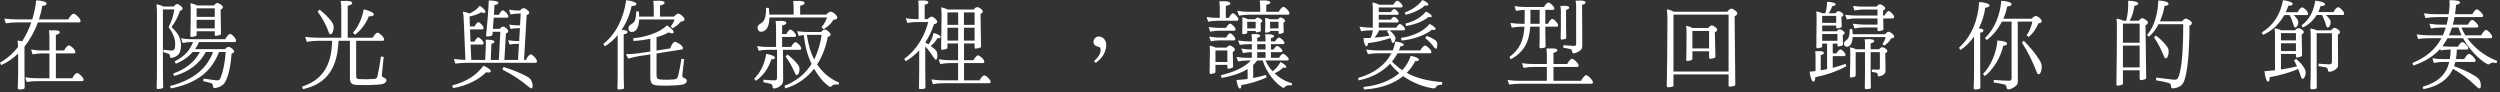<svg xmlns="http://www.w3.org/2000/svg" width="625" height="23" viewBox="0 0 625 23" fill="none"><rect x="0" y="0" width="625" height="23" fill="#333333" stroke="none"/><path d="M1.04308e-06 15.672C1.752 14.688 3.264 13.344 4.512 11.76C4.488 11.232 4.464 10.728 4.392 10.152C4.776 10.176 5.184 10.224 5.544 10.32C6.48 8.856 7.248 7.248 7.824 5.592H4.464C3.36 5.592 2.544 5.664 1.44 5.832L1.08 4.656C2.424 4.8 3.24 4.848 4.296 4.848H8.064C8.544 3.288 8.88 1.68 9.048 0.096C10.464 0.096 11.688 0.48 11.664 0.936C11.616 1.32 11.04 1.464 10.584 1.464C10.392 2.592 10.104 3.72 9.744 4.848H17.064C17.304 4.32 17.976 3.432 18.432 3.432C18.912 3.432 20.136 4.68 20.136 5.208C20.136 5.52 20.064 5.592 19.752 5.592H9.48C8.688 7.752 7.56 9.84 6.12 11.64V17.76C6.144 19.056 6.144 20.472 6.168 21.768C6.168 22.272 6 22.272 4.944 22.368C4.584 22.392 4.44 22.272 4.44 21.912C4.488 20.664 4.536 19.248 4.536 18V13.392C3.288 14.592 1.872 15.576 0.288 16.272L1.04308e-06 15.672ZM6.312 19.32C7.704 19.536 8.424 19.56 9.216 19.56H12.36V13.344H10.728C9.84 13.344 9.168 13.416 8.136 13.584L7.776 12.384C8.88 12.576 9.624 12.624 10.56 12.624H12.36V9.528C12.36 8.88 12.336 8.256 12.24 7.584C12.6 7.608 12.816 7.608 13.176 7.584C14.232 7.488 14.952 7.728 14.952 8.064C14.952 8.4 14.4 8.664 13.968 8.712V12.624H16.032C16.248 12.144 16.8 11.352 17.232 11.352C17.664 11.352 18.84 12.408 18.84 12.96C18.84 13.224 18.768 13.344 18.456 13.344H13.968V19.56H18.072C18.288 19.056 18.864 18.264 19.32 18.264C19.752 18.264 20.904 19.44 20.904 19.896C20.904 20.184 20.832 20.28 20.52 20.28H9.384C8.52 20.28 7.68 20.328 6.696 20.496L6.312 19.32ZM39.6 22.248C39.264 22.296 39.168 22.2 39.168 21.864C39.216 20.376 39.24 18.696 39.24 17.112V3.408C39.24 2.496 39.216 1.872 39.12 1.056C39.768 1.176 40.368 1.368 40.824 1.632H43.416C43.656 1.344 43.968 1.008 44.304 1.008C44.664 1.008 45.648 1.752 45.648 2.112C45.648 2.448 45.312 2.616 44.976 2.712C44.544 4.224 43.656 5.712 42.864 6.768C44.4 8.112 45.168 9.504 45.24 11.016C45.288 12.072 45.12 12.936 44.712 13.488C44.304 13.992 43.68 14.352 43.008 14.448C42.624 14.52 42.48 14.4 42.48 14.016C42.456 13.656 42.36 13.512 42.072 13.416C41.64 13.272 41.232 13.128 40.824 13.032L40.896 12.432C41.52 12.504 42.144 12.6 42.768 12.624C43.56 12.696 43.8 12.312 43.8 10.992C43.8 9.72 43.296 8.352 42.144 6.768C42.864 5.472 43.392 3.792 43.584 2.352H40.728V16.944C40.728 18.432 40.752 20.256 40.8 21.696C40.8 22.08 40.728 22.128 39.6 22.248ZM42.504 21.504C48.84 19.896 51.936 16.632 53.256 13.008H51.456C49.848 15.96 47.208 17.976 43.512 19.008L43.296 18.384C46.584 17.232 48.72 15.384 49.968 13.008H48.168C47.136 14.208 45.744 15.216 43.944 15.936L43.68 15.336C46.44 13.968 47.592 12.24 48.264 10.512H47.952C47.208 10.512 46.56 10.56 45.648 10.752L45.264 9.576C46.272 9.744 46.92 9.792 47.592 9.792H56.304C56.568 9.264 57.168 8.472 57.528 8.472C57.936 8.472 59.016 9.552 59.016 10.128C59.016 10.392 58.92 10.512 58.632 10.512H49.776C49.488 11.136 49.152 11.736 48.744 12.288H56.256C56.496 12 56.856 11.712 57.168 11.712C57.528 11.712 58.536 12.408 58.536 12.792C58.536 13.104 58.248 13.296 57.888 13.416C57.744 15.816 57.336 18.144 56.64 19.776C56.232 20.736 55.896 21.12 55.416 21.408C54.936 21.72 54.408 21.936 53.808 22.008C53.424 22.056 53.256 21.936 53.232 21.528C53.208 21.096 53.136 20.928 52.752 20.784C52.104 20.568 51.48 20.424 50.808 20.28L50.904 19.632C51.936 19.8 52.92 19.944 53.952 20.064C54.648 20.16 54.888 20.04 55.104 19.536C55.848 17.688 56.256 15.456 56.424 13.008H54.744C53.208 17.064 50.112 20.664 42.72 22.104L42.504 21.504ZM47.592 8.856C47.664 6.72 47.688 4.464 47.688 2.64C47.688 1.92 47.664 1.44 47.592 0.816C48.216 0.912 48.888 1.128 49.296 1.368H53.472C53.712 1.08 54.024 0.744 54.312 0.744C54.672 0.744 55.728 1.392 55.728 1.752C55.728 2.088 55.464 2.256 55.152 2.424L55.248 8.376C55.248 8.736 55.128 8.76 54.096 8.952C53.784 9.024 53.688 8.928 53.688 8.592V7.824H49.152V8.64C49.152 8.976 49.08 9.048 48 9.216C47.688 9.288 47.568 9.192 47.592 8.856ZM49.152 7.104H53.688V4.944H49.152V7.104ZM49.152 4.224H53.688V2.088H49.152V4.224ZM75.528 21.648C81.528 19.704 82.896 15.144 83.04 10.2H79.536C78.504 10.2 77.904 10.272 76.704 10.464L76.296 9.216C77.712 9.384 78.384 9.432 79.368 9.432H85.32V2.232C85.32 1.488 85.296 0.888 85.176 0.24C85.536 0.264 85.776 0.264 86.088 0.24C87.12 0.12 88.056 0.36 88.056 0.72C88.056 1.152 87.432 1.368 86.928 1.416V9.432H93.168C93.432 8.952 93.984 8.16 94.392 8.16C94.824 8.16 96.024 9.264 96.024 9.816C96.024 10.104 95.928 10.2 95.64 10.2H89.04V18.84C89.04 19.536 89.16 19.728 89.832 19.776C91.176 19.848 92.352 19.824 93.528 19.728C94.08 19.68 94.248 19.56 94.392 18.912C94.704 17.592 94.992 15.888 95.232 14.136L95.928 14.208C95.712 16.104 95.568 17.472 95.472 18.6C95.424 19.152 95.544 19.224 96.024 19.416C96.432 19.608 96.6 19.776 96.6 20.088C96.6 20.856 95.544 21.096 94.416 21.168C92.496 21.288 91.224 21.312 89.304 21.24C87.888 21.192 87.48 20.808 87.48 19.392V10.2H84.624C84.408 16.368 82.2 20.88 75.744 22.296L75.528 21.648ZM79.416 2.904L79.896 2.4C80.88 3.192 81.96 4.176 82.68 5.112C83.232 5.832 83.448 6.288 83.424 6.912C83.376 7.584 83.136 8.4 82.776 8.544C82.464 8.64 82.32 8.472 82.176 8.04C81.528 6.216 80.592 4.536 79.416 2.904ZM88.248 8.184C89.688 6.528 90.528 4.488 90.936 2.328C92.472 2.688 93.528 3.216 93.456 3.624C93.384 4.032 92.76 4.104 92.232 4.056C91.728 5.328 90.552 7.368 88.752 8.688L88.248 8.184ZM113.472 14.736C114.72 14.88 115.44 14.952 116.352 14.976C116.16 10.728 116.016 6.864 115.92 4.752C115.896 4.104 115.848 3.6 115.728 2.904C116.304 3 116.88 3.144 117.336 3.384C118.248 2.976 119.256 2.328 119.952 1.44C120.84 1.992 121.536 2.808 121.32 3.096C121.152 3.336 120.72 3.264 120.336 3.048C119.64 3.528 118.368 3.936 117.384 4.128C117.408 4.872 117.456 5.712 117.48 6.624H118.632C118.824 6.216 119.28 5.544 119.592 5.544C119.904 5.544 120.888 6.456 120.888 6.96C120.888 7.248 120.816 7.344 120.504 7.344H117.504C117.552 8.304 117.576 9.336 117.624 10.416H118.608C118.776 10.032 119.256 9.336 119.568 9.336C119.88 9.336 120.888 10.248 120.888 10.752C120.888 11.064 120.816 11.136 120.504 11.136H117.648C117.696 12.384 117.768 13.68 117.816 14.976H121.296C121.416 12.96 121.488 11.256 121.44 9.912C122.664 9.888 123.6 10.08 123.6 10.416C123.6 10.776 123.144 10.896 122.856 10.944C122.808 12.072 122.736 13.296 122.688 14.976H124.704C124.824 12.528 124.944 10.128 125.088 7.944H123.168C123.144 8.16 123.144 8.4 123.12 8.616C123.096 8.904 122.928 9.024 121.92 9.12C121.584 9.144 121.512 9.072 121.536 8.736C121.824 5.928 122.136 2.376 122.184 0.12C123.408 0.12 124.608 0.288 124.608 0.672C124.608 1.056 124.104 1.2 123.624 1.248C123.6 1.992 123.552 2.808 123.48 3.696H124.752C124.896 3.264 125.4 2.592 125.736 2.592C126.096 2.592 127.104 3.624 127.104 4.032C127.104 4.32 127.008 4.416 126.72 4.416H123.432L123.216 7.224H124.92C125.136 6.936 125.448 6.648 125.784 6.648C126.192 6.648 127.056 7.344 127.056 7.752C127.056 8.112 126.744 8.304 126.48 8.376C126.36 10.44 126.24 12.672 126.096 14.976H129.504C129.576 13.704 129.672 12.336 129.744 10.968H129.168C128.592 10.968 128.136 11.016 127.416 11.16L127.032 10.056C127.92 10.2 128.496 10.248 129.12 10.248H129.792C129.864 9.144 129.912 8.064 129.984 7.056H129.264C128.76 7.056 128.328 7.104 127.656 7.248L127.272 6.144C128.136 6.288 128.64 6.336 129.24 6.336H130.008C130.08 5.208 130.128 4.176 130.176 3.36C129.24 3.384 128.52 3.456 127.632 3.6L127.248 2.424C128.376 2.592 129.192 2.64 130.008 2.64C130.224 2.352 130.608 2.04 130.944 2.04C131.304 2.04 132.312 2.736 132.312 3.144C132.312 3.504 131.976 3.696 131.664 3.768L131.016 14.976H131.496C131.664 14.52 132.24 13.584 132.696 13.584C133.128 13.584 134.256 14.784 134.232 15.312C134.232 15.624 134.16 15.696 133.848 15.696H116.832C115.68 15.696 114.888 15.768 113.832 15.912L113.472 14.736ZM113.064 21.36C116.424 20.496 119.064 18.888 120.864 16.416C121.824 16.824 122.88 17.52 122.688 17.88C122.52 18.216 121.992 18.168 121.536 18.048C119.952 19.752 116.784 21.456 113.256 22.032L113.064 21.36ZM125.616 17.4L125.856 16.728C127.752 17.304 130.032 18.192 131.568 19.032C132.48 19.536 132.672 19.776 132.936 20.376C133.224 21 133.224 21.96 132.96 22.056C132.744 22.152 132.552 22.008 132.192 21.72C130.224 20.064 128.328 18.768 125.616 17.4ZM164.736 21.384C162.936 21.312 162.576 20.88 162.576 19.176V13.608C161.4 13.776 160.392 13.944 159.672 14.04C158.808 14.184 157.968 14.4 157.08 14.664L156.456 13.536C157.68 13.512 158.448 13.488 159.288 13.368C160.032 13.248 161.256 13.08 162.576 12.888V9.696C161.16 9.984 159.672 10.176 158.376 10.248L158.28 9.576C161.28 9.264 164.88 8.232 166.728 6.336C167.904 7.056 168.6 7.872 168.384 8.184C168.192 8.472 167.592 8.304 167.136 8.088C166.392 8.568 165.336 8.976 164.136 9.312V12.648C165.48 12.432 166.776 12.24 167.568 12.096C167.712 11.544 168.216 10.536 168.672 10.464C169.128 10.392 170.664 11.376 170.712 11.88C170.76 12.216 170.664 12.336 170.376 12.384C168.336 12.72 166.104 13.08 164.136 13.368V18.72C164.136 19.656 164.376 19.824 165.288 19.896C166.272 19.968 167.376 19.944 168.336 19.872C169.128 19.824 169.368 19.608 169.536 18.912C169.872 17.544 170.184 16.008 170.352 14.712L171.024 14.76C170.88 16.272 170.688 17.616 170.592 18.6C170.52 19.2 170.64 19.392 171.048 19.488C171.432 19.632 171.696 19.872 171.696 20.208C171.696 20.904 170.832 21.24 169.248 21.312C167.52 21.432 166.2 21.456 164.736 21.384ZM150.84 10.992C154.008 8.4 155.832 4.8 156.552 0.048C158.04 0.192 159.192 0.624 159.12 1.056C159.048 1.392 158.424 1.512 157.896 1.488C157.512 3.504 156.648 5.616 155.4 7.464C156.288 7.488 156.888 7.704 156.888 7.992C156.888 8.328 156.48 8.496 155.928 8.568V18.072C155.928 19.392 155.952 20.448 156 21.864C156 22.248 155.928 22.272 154.8 22.368C154.44 22.416 154.344 22.296 154.368 21.96C154.416 20.448 154.416 19.488 154.416 18.24V8.784C153.48 9.912 152.4 10.872 151.2 11.568L150.84 10.992ZM157.104 7.104C157.104 6.6 157.368 6.288 157.8 6.072C158.304 5.784 158.688 5.376 158.808 4.896C158.952 4.392 159.048 3.672 159.048 2.856H159.72C159.744 3.12 159.792 3.648 159.792 4.152H163.44V2.064C163.44 1.512 163.392 0.864 163.32 0.192C163.656 0.216 163.896 0.216 164.304 0.192C165.216 0.12 166.152 0.288 166.152 0.672C166.152 1.056 165.528 1.296 165 1.368V4.152H168.504C168.768 3.816 169.224 3.408 169.632 3.408C170.04 3.408 171.12 4.32 171.12 4.824C171.12 5.232 170.664 5.376 170.208 5.4C169.704 6.048 168.936 6.672 168.096 7.08L167.688 6.6C168.096 6.12 168.408 5.544 168.624 4.872H159.792V4.92C159.696 6.84 159.048 7.992 157.968 7.992C157.368 7.992 157.104 7.608 157.104 7.104ZM196.104 21.456C199.224 20.256 201.408 18.336 202.896 15.984C201.912 13.968 201.24 11.52 200.952 8.76C200.568 8.784 200.184 8.856 199.68 8.976L199.296 7.8C200.4 7.944 201.072 7.992 201.864 7.992H205.272C205.56 7.656 205.92 7.368 206.256 7.368C206.64 7.392 207.648 8.208 207.648 8.592C207.648 9 207.312 9.144 206.952 9.192C206.496 11.592 205.656 13.992 204.288 16.104C205.512 17.928 207.216 19.584 209.784 20.664L209.616 21.168C208.656 21.048 208.296 21.144 207.984 21.456C207.648 21.792 207.504 21.768 207.144 21.504C205.776 20.52 204.576 19.032 203.52 17.184C201.816 19.392 199.464 21.168 196.344 22.104L196.104 21.456ZM188.544 19.68C189.96 18.288 191.136 16.224 191.544 13.464C192.984 13.728 193.776 14.064 193.728 14.448C193.704 14.784 193.248 14.856 192.816 14.832C192.264 16.776 190.896 18.888 188.976 20.208L188.544 19.68ZM189.288 11.52C190.416 11.712 191.064 11.736 191.808 11.736H194.016V7.08C194.016 6.384 193.992 5.856 193.896 5.232C194.184 5.256 194.448 5.256 194.784 5.232C195.72 5.136 196.584 5.352 196.584 5.712C196.584 6.096 196.008 6.312 195.528 6.36V8.52H196.584C196.776 8.112 197.256 7.392 197.592 7.392C197.928 7.392 199.008 8.328 199.008 8.856C199.008 9.144 198.912 9.24 198.624 9.24H195.528V11.736H197.784C198.024 11.232 198.504 10.536 198.888 10.536C199.248 10.536 200.304 11.52 200.304 12.072C200.304 12.36 200.208 12.456 199.92 12.456H195.744L195.792 20.016C195.768 20.712 195.624 21.024 195.192 21.384C194.736 21.768 194.208 22.056 193.68 22.104C193.296 22.152 193.176 22.08 193.152 21.696C193.104 21.24 193.008 21.072 192.624 20.952C192.096 20.808 191.472 20.688 190.848 20.568L190.872 19.92C191.88 20.016 192.576 20.064 193.44 20.088C194.088 20.112 194.256 19.944 194.256 19.368V12.456H192C191.208 12.456 190.536 12.504 189.672 12.696L189.288 11.52ZM189.408 7.08C189.336 6.528 189.6 6.24 190.08 5.928C190.8 5.52 191.112 5.064 191.328 4.2C191.472 3.528 191.544 2.88 191.52 1.968H192.216C192.264 2.52 192.312 3.072 192.336 3.648H198.408V2.088C198.408 1.368 198.384 0.816 198.288 0.24C198.648 0.264 198.864 0.264 199.248 0.24C200.136 0.144 201.144 0.336 201.144 0.72C201.144 1.128 200.592 1.368 200.04 1.416V3.648H206.592C206.856 3.312 207.312 2.88 207.768 2.928C208.224 2.952 209.376 3.888 209.328 4.392C209.28 4.824 208.824 4.944 208.392 4.92C207.696 6.024 206.904 6.72 205.848 7.32L205.392 6.792C206.016 6.072 206.472 5.208 206.76 4.368H192.36C192.336 4.632 192.336 4.872 192.312 5.136C192.192 6.624 191.592 7.752 190.488 7.92C189.864 8.016 189.456 7.656 189.408 7.08ZM196.392 14.112L196.872 13.632C198 14.496 198.888 15.384 199.44 16.104C199.752 16.488 199.92 16.896 199.872 17.424C199.848 17.976 199.656 18.552 199.368 18.72C199.104 18.864 198.984 18.744 198.792 18.384C198.168 16.92 197.448 15.6 196.392 14.112ZM201.72 8.712C202.056 10.992 202.584 13.032 203.544 14.856C204.504 12.984 205.08 10.896 205.416 8.712H202.056H201.72ZM244.056 12.144C243.72 12.192 243.624 12.096 243.648 11.76V10.872H241.008V15.048H243.36C243.6 14.592 244.104 13.848 244.512 13.848C244.92 13.848 246.048 14.832 246.072 15.384C246.096 15.648 246 15.768 245.712 15.768H241.008V20.088H244.872C245.088 19.656 245.688 18.84 246.072 18.84C246.48 18.84 247.656 19.896 247.656 20.424C247.656 20.712 247.56 20.808 247.272 20.808H235.872C235.032 20.808 234.36 20.856 233.232 21.024L232.848 19.848C234.192 20.016 234.816 20.088 235.656 20.088H239.52V15.768H237.648C236.856 15.768 236.112 15.84 235.056 16.008L234.672 14.832C235.896 14.976 236.592 15.048 237.36 15.048H239.52V10.872H236.856V11.88C236.856 12.168 236.808 12.216 235.776 12.432C235.416 12.528 235.272 12.432 235.272 12.072C235.32 9.384 235.392 6.528 235.392 3.744C235.392 3.096 235.368 2.52 235.272 1.848C235.848 1.92 236.448 2.112 236.88 2.376H243.432C243.648 2.088 243.96 1.776 244.344 1.776C244.752 1.776 245.688 2.448 245.688 2.808C245.688 3.168 245.448 3.336 245.136 3.48L245.256 11.544C245.256 11.88 245.184 11.928 244.056 12.144ZM226.056 14.712C229.44 12.264 231.24 8.688 232.056 5.52H229.128C228.432 5.52 227.832 5.544 226.824 5.736L226.44 4.56C227.64 4.728 228.192 4.776 228.912 4.776H229.656V2.112C229.656 1.344 229.656 0.744 229.56 0.12C229.8 0.168 229.992 0.168 230.28 0.12C231.456 0.024 232.08 0.288 232.08 0.6C232.08 0.936 231.552 1.128 231.168 1.176V4.776H231.936C232.152 4.488 232.584 4.152 232.944 4.152C233.328 4.176 234.336 5.016 234.312 5.448C234.288 5.832 233.832 6 233.496 6.048C233.04 7.488 232.344 9.096 231.312 10.632L232.128 11.088C232.728 10.368 233.136 9.432 233.376 8.232C234.456 8.472 235.224 8.952 235.152 9.288C235.08 9.6 234.648 9.6 234.336 9.552C234.048 10.176 233.448 10.896 232.68 11.472C233.136 11.808 233.544 12.144 233.88 12.48C234.264 12.84 234.336 13.392 234.336 13.872C234.36 14.52 234.264 14.832 234 14.904C233.832 14.928 233.688 14.784 233.544 14.544C232.872 13.536 232.2 12.576 231.312 11.592V17.352C231.312 18.576 231.336 20.496 231.36 21.816C231.36 22.176 231.216 22.2 230.16 22.272C229.848 22.296 229.728 22.248 229.752 21.888C229.776 20.472 229.8 18.648 229.8 17.376V12.576C228.864 13.608 227.736 14.544 226.44 15.312L226.056 14.712ZM236.856 10.152H239.544V6.936H236.856V10.152ZM236.856 6.216H239.544V3.096H236.856V6.216ZM240.984 10.152H243.648V6.936H240.984V10.152ZM240.984 6.216H243.648V3.096H240.984V6.216ZM273.504 15.264C274.896 14.088 275.136 13.152 275.16 12.576C275.184 12.096 275.016 11.736 274.584 11.664C273.72 11.544 273.288 10.992 273.384 10.296C273.456 9.6 274.08 9.144 274.656 9.12C275.232 9.096 275.808 9.384 276.216 9.984C276.576 10.536 276.648 11.304 276.48 12.096C276.264 13.08 275.688 14.472 273.936 15.72L273.504 15.264ZM320.64 21.888C318.912 20.832 316.656 18.312 315.672 15.12H314.304C314.016 15.528 313.656 15.888 313.296 16.224V19.512C314.448 19.296 315.552 19.032 316.464 18.72L316.68 19.32C314.712 20.304 311.952 21.048 310.344 21.264C310.32 21.816 310.224 22.152 309.96 22.152C309.696 22.128 309.288 21.408 309.12 19.992C310.008 19.968 310.968 19.872 311.904 19.752V17.256C309.96 18.456 307.584 19.104 305.424 19.488L305.208 18.792C307.992 18.192 311.328 16.824 312.672 15.12H311.952C311.136 15.12 310.44 15.216 309.504 15.36L309.12 14.232C310.272 14.4 310.872 14.448 311.688 14.448H312.96V13.032C312.264 13.032 311.52 13.104 310.752 13.272L310.344 12.144C311.4 12.312 312.024 12.36 312.792 12.36H312.96V11.04H312.312C311.592 11.04 310.896 11.064 309.96 11.232L309.528 10.128C310.656 10.272 311.376 10.344 312.048 10.344H312.96V10.176C312.96 9.576 312.96 9.096 312.864 8.544C313.152 8.568 313.32 8.544 313.584 8.52C314.304 8.448 315.072 8.616 315.072 8.928C315.072 9.24 314.568 9.384 314.304 9.456V10.344H316.392C316.392 9.744 316.368 9.192 316.296 8.568C316.584 8.592 316.728 8.592 316.992 8.568C317.64 8.544 318.504 8.688 318.504 9C318.504 9.36 318.096 9.456 317.736 9.504V10.344H318.768C318.96 9.984 319.464 9.384 319.752 9.384C320.088 9.384 321.096 10.248 321.096 10.656C321.096 10.92 320.976 11.04 320.712 11.04H317.736V12.36H318.408C318.6 12 319.032 11.472 319.296 11.472C319.584 11.472 320.592 12.288 320.592 12.672C320.592 12.96 320.496 13.032 320.232 13.032H317.736V14.448H319.752C319.944 14.04 320.496 13.44 320.784 13.44C321.096 13.44 322.176 14.352 322.176 14.76C322.176 15.024 322.08 15.12 321.792 15.12H316.368C316.776 16.032 317.376 16.968 318.144 17.808C318.912 17.256 319.656 16.464 320.112 15.504C321.024 15.96 321.696 16.512 321.552 16.8C321.408 17.064 321.024 16.968 320.76 16.872C320.352 17.376 319.512 17.952 318.648 18.336C319.776 19.416 321.216 20.328 323.04 20.832L322.92 21.36C321.96 21.216 321.528 21.384 321.264 21.696C321.024 21.984 320.904 22.032 320.64 21.888ZM301.656 4.248C302.784 4.416 303.408 4.464 304.272 4.464H304.944V2.328C304.944 1.608 304.92 0.984 304.848 0.312C305.184 0.336 305.448 0.336 305.76 0.312C306.744 0.24 307.584 0.48 307.584 0.84C307.584 1.224 307.008 1.392 306.456 1.464V4.464H307.224C307.392 4.056 307.896 3.312 308.256 3.312C308.616 3.312 309.6 4.344 309.6 4.8C309.6 5.112 309.456 5.184 309.192 5.184H304.416C303.624 5.184 302.928 5.256 302.04 5.424L301.656 4.248ZM302.16 6.744C303.24 6.888 303.864 6.96 304.344 6.96H306.504C306.72 6.552 307.224 5.904 307.536 5.904C307.872 5.904 308.88 6.84 308.88 7.296C308.88 7.608 308.784 7.68 308.496 7.68H304.488C303.888 7.68 303.36 7.752 302.544 7.92L302.16 6.744ZM302.304 9.144C303.36 9.312 304.008 9.384 304.512 9.384H306.528C306.72 8.952 307.224 8.328 307.536 8.328C307.896 8.328 308.808 9.24 308.808 9.72C308.808 10.008 308.736 10.104 308.424 10.104H304.656C304.056 10.104 303.456 10.176 302.688 10.32L302.304 9.144ZM302.4 18.144C302.424 16.176 302.472 14.352 302.472 13.2C302.472 12.528 302.472 12.048 302.424 11.424C302.928 11.496 303.456 11.664 303.936 11.904H306.624C306.84 11.64 307.152 11.376 307.488 11.376C307.872 11.376 308.712 12.024 308.712 12.36C308.712 12.72 308.472 12.864 308.184 12.984L308.28 16.536C308.304 16.896 308.208 16.968 307.248 17.184C306.936 17.232 306.84 17.136 306.84 16.824V16.224H303.864V17.904C303.864 18.264 303.768 18.288 302.808 18.48C302.496 18.528 302.4 18.432 302.4 18.144ZM303.864 15.504H306.84V12.624H303.864V15.504ZM309.288 2.688C310.632 2.904 311.304 2.952 312.168 2.952H315.048V1.992C315.048 1.224 315.024 0.72 314.928 0.12C315.288 0.144 315.576 0.144 315.888 0.12C316.776 0.048 317.592 0.312 317.592 0.6C317.592 0.96 317.088 1.128 316.56 1.2V2.952H319.68C319.896 2.52 320.448 1.728 320.856 1.728C321.288 1.728 322.344 2.76 322.344 3.288C322.344 3.6 322.248 3.672 321.96 3.672H312.504C311.544 3.672 310.776 3.72 309.768 3.936L309.288 2.688ZM310.536 4.344C311.088 4.416 311.592 4.56 311.976 4.824H313.752C313.944 4.584 314.184 4.392 314.4 4.392C314.688 4.392 315.552 4.848 315.552 5.184C315.552 5.472 315.36 5.616 315.144 5.712L315.216 7.608C315.216 7.92 315.144 7.872 314.328 8.064C314.016 8.136 313.92 8.136 313.92 7.8V7.728H311.808V8.088C311.808 8.376 311.76 8.424 310.872 8.544C310.656 8.568 310.536 8.496 310.56 8.208C310.584 7.224 310.608 6.336 310.608 5.664C310.608 5.232 310.608 4.848 310.536 4.344ZM311.808 7.104H313.92V5.448H311.808V7.104ZM314.304 14.448H316.392V13.032H314.304V14.448ZM314.304 12.36H316.392V11.04H314.304V12.36ZM316.272 7.848C316.296 7.008 316.32 6.288 316.32 5.664C316.32 5.232 316.32 4.944 316.272 4.488C316.728 4.536 317.184 4.656 317.568 4.824H319.464C319.632 4.608 319.92 4.368 320.184 4.368C320.448 4.344 321.264 4.848 321.264 5.184C321.264 5.448 321.096 5.568 320.856 5.664L320.928 7.92C320.952 8.232 320.856 8.256 320.04 8.472C319.728 8.544 319.632 8.448 319.632 8.136V7.728H317.52V7.776C317.52 8.04 317.448 8.016 316.584 8.184C316.368 8.232 316.272 8.136 316.272 7.848ZM317.52 7.104H319.632V5.448H317.52V7.104ZM340.872 21.744C344.736 21.336 347.736 20.088 349.824 18.288C348.984 17.592 348.192 16.8 347.544 15.912C345.72 17.832 343.08 19.44 339.672 20.088L339.528 19.488C343.536 18.384 346.368 16.176 347.856 13.32H344.64C343.752 13.32 343.128 13.368 341.976 13.536L341.544 12.384C342.864 12.552 343.536 12.6 344.352 12.6H348.192C348.48 11.88 348.696 11.136 348.84 10.368C350.112 10.536 350.976 10.848 350.952 11.184C350.928 11.496 350.472 11.568 350.112 11.568C350.016 11.904 349.872 12.264 349.728 12.6H355.08C355.296 12.168 355.872 11.4 356.28 11.4C356.688 11.4 357.84 12.456 357.84 12.936C357.84 13.224 357.768 13.32 357.456 13.32H349.392C349.032 14.016 348.552 14.712 348 15.384C348.792 16.2 349.632 16.92 350.568 17.544C351.552 16.488 352.248 15.288 352.68 13.968C353.712 14.088 354.816 14.592 354.744 14.952C354.696 15.264 354.144 15.312 353.808 15.288C353.28 16.32 352.584 17.304 351.696 18.216C353.976 19.464 356.808 20.256 360.552 20.52L360.528 21.144C359.424 21.216 359.184 21.432 359.04 21.72C358.8 22.056 358.632 22.128 358.248 22.08C355.848 21.72 353.136 20.688 350.784 19.032C348.6 20.808 345.432 22.128 340.968 22.368L340.872 21.744ZM339.864 6.672C341.04 6.84 341.928 6.912 342.624 6.912H343.2V2.688C343.2 1.704 343.176 1.2 343.104 0.624C343.728 0.72 344.304 0.888 344.76 1.176H348.336C348.504 0.816 348.984 0.192 349.32 0.192C349.704 0.192 350.64 1.08 350.64 1.488C350.64 1.752 350.568 1.872 350.256 1.872H344.688V3.024H347.712C347.904 2.712 348.264 2.28 348.552 2.28C348.864 2.28 349.656 3.024 349.656 3.36C349.656 3.6 349.584 3.696 349.344 3.696H344.688V4.92H347.712C347.904 4.608 348.24 4.2 348.528 4.2C348.84 4.2 349.632 4.944 349.632 5.256C349.632 5.52 349.536 5.616 349.32 5.616H344.688V6.912H349.056C349.248 6.552 349.68 6 349.968 6C350.328 6 351.24 6.792 351.24 7.224C351.24 7.488 351.144 7.584 350.856 7.584H347.4C347.808 7.92 348.144 8.256 348.384 8.568C348.744 9.048 348.888 9.312 348.864 9.624C348.792 10.2 348.552 10.704 348.312 10.728C348.12 10.776 348.048 10.704 347.928 10.392C347.856 10.104 347.736 9.792 347.616 9.504C345.84 10.152 343.728 10.584 342 10.776C342 11.112 341.88 11.568 341.592 11.568C341.256 11.568 340.92 10.512 340.872 9.528C341.472 9.528 342.072 9.504 342.648 9.48C342.96 8.856 343.128 8.208 343.224 7.584H342.816C341.976 7.584 341.232 7.632 340.272 7.8L339.864 6.672ZM343.608 9.408C345 9.312 346.32 9.144 347.352 8.928C347.184 8.544 346.968 8.16 346.776 7.848L347.088 7.584H344.76C344.496 8.232 344.088 8.904 343.608 9.408ZM350.256 9.48C352.752 9.12 355.848 7.992 357.384 5.976C358.392 6.432 359.04 7.056 358.896 7.32C358.776 7.56 358.344 7.536 357.984 7.416C356.568 8.688 353.136 9.96 350.376 10.128L350.256 9.48ZM351.192 3.12C352.704 2.592 354.72 1.368 355.584 -1.14441e-05C356.496 0.336 357.192 0.912 357.096 1.176C357 1.44 356.568 1.44 356.232 1.368C355.44 2.184 353.256 3.336 351.384 3.696L351.192 3.12ZM351.36 5.904C353.568 5.352 355.416 4.272 356.472 2.88C357.456 3.312 358.032 3.84 357.936 4.128C357.864 4.32 357.408 4.344 357.096 4.248C356.064 5.184 354 6.096 351.504 6.504L351.36 5.904ZM356.328 9.552L356.664 8.952C357.456 9.24 358.056 9.552 358.608 9.888C359.016 10.152 359.28 10.464 359.304 10.848C359.352 11.448 359.28 12.12 359.064 12.168C358.896 12.216 358.776 12.144 358.608 11.928C357.912 10.992 357.168 10.176 356.328 9.552ZM377.376 14.232C379.944 12.312 380.88 10.152 381.12 6.672H380.616C379.704 6.672 379.008 6.744 377.952 6.912L377.592 5.736C378.768 5.88 379.536 5.952 380.4 5.952H381.144C381.168 5.544 381.168 5.112 381.168 4.68V2.472C380.472 2.496 379.848 2.568 379.008 2.712L378.624 1.536C379.824 1.68 380.544 1.752 381.384 1.752H385.992C386.184 1.344 386.736 0.624 387.12 0.624C387.504 0.624 388.584 1.656 388.584 2.064C388.584 2.352 388.488 2.472 388.2 2.472H386.328V5.952H387C387.192 5.472 387.696 4.728 388.08 4.728C388.488 4.728 389.52 5.784 389.52 6.288C389.52 6.552 389.4 6.672 389.136 6.672H386.328V8.064C386.328 9.072 386.376 10.392 386.4 11.424C386.4 11.904 386.328 11.928 385.368 12.048C384.936 12.096 384.84 11.976 384.864 11.592C384.936 10.464 384.912 9.192 384.912 8.184V6.672H382.56C382.296 10.56 380.952 13.056 377.664 14.832L377.376 14.232ZM376.896 19.992C378.12 20.16 378.984 20.208 380.064 20.208H386.712V16.728H383.52C382.464 16.728 381.864 16.8 380.88 16.968L380.496 15.792C381.576 15.936 382.344 16.008 383.328 16.008H386.712V14.04C386.712 13.344 386.712 12.768 386.616 12.12C386.952 12.144 387.216 12.144 387.528 12.12C388.416 12.048 389.328 12.168 389.328 12.528C389.328 12.888 388.848 13.128 388.368 13.176V16.008H391.8C392.016 15.552 392.616 14.688 393.024 14.688C393.456 14.688 394.656 15.864 394.656 16.344C394.656 16.632 394.584 16.728 394.272 16.728H388.368V20.208H395.256C395.472 19.752 396.144 18.792 396.528 18.792C397.008 18.792 398.232 20.04 398.232 20.544C398.232 20.856 398.16 20.928 397.848 20.928H380.208C379.104 20.928 378.384 21 377.28 21.144L376.896 19.992ZM382.608 5.952H384.912V2.472H382.608V5.208V5.952ZM390.096 1.464C390.384 1.512 390.6 1.488 390.84 1.464C391.584 1.392 392.304 1.56 392.304 1.896C392.304 2.232 391.848 2.4 391.512 2.448V6.792C391.512 7.632 391.56 8.448 391.56 9.312C391.56 9.672 391.536 9.768 390.528 9.888C390.264 9.936 390.168 9.84 390.168 9.504C390.168 8.688 390.192 7.824 390.216 6.864V2.904C390.216 2.4 390.192 1.968 390.096 1.464ZM390.816 11.928L390.864 11.304C391.752 11.376 392.688 11.448 393.384 11.472C393.936 11.496 394.032 11.376 394.032 10.872V1.776C394.032 1.2 394.008 0.744 393.912 0.144C394.248 0.192 394.488 0.168 394.752 0.144C395.664 0.048 396.408 0.288 396.408 0.576C396.408 0.96 395.928 1.128 395.52 1.2L395.568 11.472C395.568 12 395.424 12.312 395.04 12.624C394.632 12.936 394.128 13.2 393.576 13.32C393.192 13.392 393.072 13.224 393.024 12.864C392.952 12.48 392.856 12.336 392.544 12.264C392.04 12.12 391.512 12.024 390.816 11.928ZM432.6 21.648C432.264 21.696 432.144 21.624 432.144 21.264V18.6H418.368V21.264C418.368 21.648 418.272 21.696 417.168 21.816C416.856 21.84 416.688 21.792 416.688 21.408C416.76 16.728 416.856 12.768 416.856 4.752C416.856 3.96 416.808 3.144 416.712 2.328C417.384 2.448 417.936 2.64 418.44 2.928H431.832C432.072 2.592 432.48 2.16 432.864 2.16C433.272 2.16 434.328 2.928 434.328 3.288C434.328 3.72 434.016 3.912 433.656 4.032L433.824 21.072C433.824 21.48 433.728 21.48 432.6 21.648ZM418.368 17.88H432.144V3.648H418.368V17.88ZM421.536 6.456C422.16 6.576 422.712 6.744 423.12 7.008H427.032C427.296 6.696 427.632 6.36 427.968 6.36C428.376 6.36 429.288 7.032 429.312 7.392C429.312 7.752 429.024 7.92 428.712 8.064L428.856 14.088C428.856 14.472 428.736 14.496 427.704 14.688C427.392 14.736 427.272 14.664 427.272 14.304V12.816H423.096V14.616C423.096 15.024 423 15.048 421.968 15.24C421.68 15.288 421.56 15.192 421.56 14.88C421.608 13.104 421.632 10.824 421.632 8.16C421.632 7.584 421.632 7.056 421.536 6.456ZM423.096 12.096H427.272V7.728H423.096V12.096ZM469.872 19.08C469.56 19.128 469.44 19.056 469.416 18.696C469.392 18.336 469.32 18.216 469.008 18.144C468.768 18.096 468.36 18.024 467.952 17.976L467.976 17.376C468.48 17.4 468.96 17.424 469.416 17.424C469.824 17.424 469.968 17.376 469.968 16.92V13.032H467.664V18.384C467.664 19.512 467.688 20.736 467.712 21.816C467.712 22.2 467.616 22.224 466.656 22.296C466.272 22.32 466.2 22.224 466.2 21.888C466.224 20.712 466.248 19.512 466.248 18.384V13.032H463.92V18.792C463.92 19.128 463.872 19.176 462.888 19.368C462.576 19.44 462.48 19.392 462.48 19.008C462.528 17.016 462.576 15.264 462.576 13.488C462.576 12.912 462.552 12.432 462.504 11.856C463.032 11.904 463.56 12.072 464.016 12.312H466.248V11.4C466.248 10.824 466.248 10.368 466.176 9.792C466.44 9.84 466.632 9.84 466.92 9.792C467.688 9.72 468.552 9.888 468.552 10.248C468.552 10.56 468.096 10.776 467.664 10.824V12.312H469.8C469.968 12.072 470.256 11.784 470.592 11.784C470.904 11.784 471.84 12.384 471.84 12.696C471.84 13.056 471.528 13.2 471.312 13.296L471.384 17.568C471.384 18.048 471.264 18.336 470.952 18.6C470.616 18.864 470.256 19.008 469.872 19.08ZM452.4 17.928C452.88 17.88 453.384 17.832 453.888 17.76V14.256C453.888 13.68 453.864 13.272 453.792 12.792C454.08 12.816 454.224 12.816 454.536 12.792C455.208 12.72 455.976 12.888 455.976 13.224C455.976 13.56 455.496 13.728 455.184 13.776V17.568L456.768 17.28V10.896H455.544V11.52C455.544 11.856 455.496 11.88 454.512 12.048C454.2 12.12 454.08 12.024 454.08 11.688L454.152 4.608C454.152 3.984 454.128 3.456 454.08 2.832C454.584 2.904 455.16 3.096 455.592 3.312H456.312C456.624 2.448 456.744 1.488 456.768 0.456C457.896 0.456 458.904 0.744 458.904 1.056C458.904 1.392 458.424 1.512 458.04 1.536C457.896 2.112 457.56 2.784 457.152 3.312H458.856C459.072 3.024 459.312 2.784 459.624 2.784C459.96 2.784 460.848 3.336 460.848 3.648C460.872 3.96 460.608 4.128 460.344 4.224L460.44 6.528C460.464 6.864 460.344 6.888 459.456 7.08C459.144 7.128 459.048 7.08 459.048 6.72V6.384H455.544V7.824H459.168C459.36 7.584 459.624 7.32 459.936 7.32C460.272 7.32 461.16 7.872 461.16 8.184C461.184 8.52 460.92 8.664 460.68 8.76L460.752 11.04C460.752 11.352 460.704 11.4 459.744 11.616C459.456 11.664 459.36 11.592 459.36 11.328V10.896H458.184V13.344H459.144C459.312 12.984 459.768 12.36 460.104 12.36C460.488 12.36 461.376 13.248 461.376 13.656C461.376 13.92 461.28 14.04 460.992 14.04H458.184V16.944C459.336 16.656 460.416 16.344 461.376 15.96L461.616 16.536C459.144 17.928 456 18.888 453.816 19.296C453.816 19.92 453.696 20.352 453.36 20.4C453 20.448 452.592 19.464 452.4 17.928ZM455.544 10.2H459.36V8.496H455.544V10.2ZM455.544 5.712H459.048V3.96H455.544V5.712ZM461.016 11.112C460.92 10.68 461.136 10.344 461.52 10.104C461.856 9.888 462.168 9.48 462.288 8.904C462.408 8.4 462.456 7.776 462.432 7.272H463.056C463.128 7.68 463.152 8.136 463.176 8.544H471.264C471.504 8.28 471.84 7.92 472.224 7.944C472.608 7.968 473.568 8.76 473.544 9.144C473.52 9.48 473.16 9.576 472.776 9.576C472.416 10.344 471.768 10.968 471.048 11.4L470.616 11.016C471.024 10.416 471.264 9.864 471.408 9.264H463.176C463.104 10.464 462.768 11.448 461.952 11.664C461.472 11.76 461.088 11.544 461.016 11.112ZM461.304 3.696C462.504 3.84 463.296 3.888 464.112 3.888H469.368V2.376H465.984C465.264 2.376 464.592 2.448 463.632 2.616L463.248 1.488C464.352 1.608 465.048 1.656 465.72 1.656H469.152C469.368 1.368 469.656 1.08 469.992 1.08C470.376 1.08 471.288 1.68 471.312 2.04C471.312 2.328 471.072 2.496 470.76 2.616L470.784 3.888H471.144C471.336 3.504 471.816 2.76 472.176 2.76C472.536 2.76 473.52 3.72 473.52 4.224C473.52 4.488 473.376 4.608 473.136 4.608H470.808L470.856 7.152C470.88 7.512 470.832 7.584 469.8 7.776C469.488 7.848 469.368 7.728 469.368 7.416V6.864H466.008C465.264 6.864 464.712 6.912 463.608 7.104L463.224 5.928C464.496 6.072 465.096 6.144 465.912 6.144H469.368V4.608H464.28C463.344 4.608 462.672 4.656 461.688 4.848L461.304 3.696ZM495.744 18.504C497.64 16.632 499.152 13.152 499.344 10.128C500.712 10.176 501.792 10.488 501.768 10.92C501.744 11.28 501.24 11.424 500.808 11.448C500.256 14.184 498.24 17.544 496.2 19.008L495.744 18.504ZM489.744 11.952C492.96 8.976 494.52 4.992 494.784 0.504C496.176 0.576 497.424 0.936 497.376 1.392C497.328 1.776 496.8 1.872 496.296 1.92C496.128 3.504 495.576 5.328 494.712 7.104C495.384 7.128 495.864 7.296 495.864 7.584C495.864 7.968 495.408 8.136 495.048 8.208V17.112C495.048 18.864 495.096 20.448 495.096 21.72C495.096 22.224 494.976 22.272 493.896 22.368C493.536 22.392 493.392 22.296 493.416 21.888C493.512 20.424 493.512 19.056 493.512 17.232V9.12C492.6 10.44 491.448 11.64 490.104 12.504L489.744 11.952ZM496.248 9.504C498.72 7.2 500.04 3.552 500.328 0.192C501.84 0.288 502.92 0.6 502.896 1.08C502.872 1.464 502.296 1.584 501.792 1.608C501.624 2.544 501.312 3.6 500.832 4.68H507.912C508.224 4.32 508.584 4.008 508.992 4.008C509.4 4.008 510.432 4.752 510.432 5.28C510.432 5.688 510.024 5.808 509.616 5.808C509.28 6.744 508.2 8.52 507.12 9.24L506.664 8.808C507.384 7.824 507.936 6.36 508.08 5.4H504.432L504.456 20.16C504.456 20.784 504.408 21.096 503.952 21.48C503.4 21.936 502.848 22.2 502.344 22.32C501.912 22.44 501.696 22.248 501.624 21.792C501.552 21.312 501.432 21.168 501.048 21.096C500.304 20.928 499.68 20.808 498.408 20.616L498.48 19.968C499.872 20.088 501.168 20.184 502.272 20.184C502.704 20.184 502.896 19.992 502.896 19.488V5.4H500.496C499.584 7.128 498.312 8.832 496.68 10.008L496.248 9.504ZM505.464 10.632L505.944 10.176C507.432 11.664 508.92 13.464 509.856 14.976C510.336 15.744 510.48 16.296 510.432 16.92C510.384 17.76 510.072 18.552 509.736 18.552C509.52 18.576 509.352 18.456 509.208 18.096C508.272 15.624 506.928 12.84 505.464 10.632ZM529.56 21.408C529.2 21.456 529.104 21.336 529.104 21C529.176 16.344 529.224 11.28 529.224 6.6C529.224 5.88 529.2 5.352 529.128 4.68C529.728 4.728 530.304 4.896 530.808 5.184H531.552C531.96 3.624 532.128 1.776 532.032 0.192C533.376 0.192 534.576 0.456 534.552 0.864C534.528 1.248 534.048 1.392 533.592 1.44C533.472 2.496 533.136 4.008 532.392 5.184H534.672C534.912 4.896 535.224 4.56 535.608 4.56C536.016 4.56 536.976 5.256 536.976 5.616C536.952 6 536.688 6.144 536.376 6.312L536.544 19.344C536.568 19.752 536.472 19.8 535.464 20.016C535.056 20.088 534.912 20.016 534.912 19.608V17.568H530.736V20.808C530.736 21.144 530.664 21.216 529.56 21.408ZM530.736 16.848H534.912V11.4H530.736V16.848ZM530.736 10.68H534.912V5.904H530.736V10.68ZM536.76 8.712C538.704 6.648 539.52 2.904 539.568 0.12C541.032 0.168 542.16 0.528 542.136 0.936C542.112 1.344 541.608 1.464 541.128 1.464C540.984 2.568 540.6 3.984 539.976 5.328H545.52C545.784 5.016 546.12 4.656 546.48 4.656C546.84 4.656 547.968 5.328 547.968 5.736C547.968 6.144 547.656 6.288 547.344 6.456C547.392 8.544 547.296 10.992 547.152 13.392C546.984 15.696 546.744 18 546.192 19.776C545.952 20.592 545.664 21.096 545.16 21.456C544.656 21.816 544.008 22.008 543.384 22.08C542.928 22.128 542.808 22.008 542.76 21.576C542.688 21.072 542.592 20.856 542.16 20.736C541.488 20.52 540.384 20.304 538.992 20.064L539.088 19.392C540.576 19.584 541.752 19.728 543.36 19.92C544.104 19.992 544.416 19.848 544.704 19.008C545.208 17.568 545.472 15.288 545.616 13.152C545.76 10.896 545.832 8.232 545.808 6.048H539.64C538.992 7.272 538.176 8.424 537.216 9.192L536.76 8.712ZM538.512 9.36L538.968 8.88C540.072 9.72 540.864 10.488 541.536 11.352C542.064 12 542.184 12.384 542.16 13.032C542.136 13.728 541.872 14.544 541.536 14.568C541.272 14.616 541.128 14.472 540.96 13.992C540.336 12.432 539.448 10.68 538.512 9.36ZM582.552 17.928C582.192 18.024 582 17.904 581.976 17.52C581.952 17.136 581.784 16.92 581.376 16.824C580.896 16.704 580.32 16.68 579.624 16.536L579.648 15.912C580.584 16.008 581.376 16.056 582.288 16.08C582.792 16.08 582.984 15.936 582.984 15.408V8.304H579.168V17.304C579.168 18.864 579.168 20.472 579.192 21.744C579.192 22.2 579.096 22.248 578.088 22.32C577.68 22.344 577.584 22.224 577.584 21.816C577.632 20.424 577.68 18.888 577.68 17.376V9.6C577.68 8.736 577.68 7.944 577.584 7.128C578.16 7.2 578.736 7.344 579.168 7.584H582.744C582.96 7.32 583.32 6.96 583.656 6.96C583.992 6.96 585 7.608 585 7.968C585 8.328 584.784 8.472 584.472 8.64L584.52 16.128C584.544 16.752 584.4 16.944 584.016 17.256C583.608 17.592 583.104 17.832 582.552 17.928ZM565.44 8.112C568.248 6.432 570.096 3.672 570.744 0.048C572.136 0.192 573.216 0.6 573.168 0.984C573.12 1.392 572.52 1.464 572.088 1.416C571.92 1.944 571.704 2.496 571.44 3.048H574.416C574.608 2.616 575.136 1.848 575.544 1.848C575.952 1.848 577.008 2.832 577.008 3.384C577.008 3.696 576.936 3.768 576.648 3.768H573.408C573.72 4.032 573.96 4.296 574.176 4.584C574.392 4.848 574.608 5.256 574.584 5.712C574.56 6.168 574.176 6.816 573.888 6.864C573.648 6.888 573.552 6.744 573.456 6.456C573.168 5.472 572.856 4.608 572.376 3.768H571.08C569.952 5.784 568.152 7.704 565.752 8.712L565.44 8.112ZM566.112 17.808C566.976 17.736 567.864 17.664 568.752 17.568V9.024C568.752 8.304 568.728 7.752 568.656 7.08C569.256 7.152 569.808 7.32 570.264 7.56H573.792C574.032 7.272 574.32 7.032 574.68 7.032C575.016 7.032 575.952 7.608 575.952 7.968C575.952 8.28 575.736 8.448 575.424 8.592L575.52 13.68C575.52 14.064 575.424 14.136 574.416 14.376C574.08 14.448 573.984 14.328 573.984 13.968V13.488H570.24V17.376C571.68 17.16 573.072 16.896 574.248 16.584C574.008 16.08 573.768 15.552 573.504 15.12L574.032 14.712C575.04 15.624 575.544 16.152 575.976 16.872C576.24 17.256 576.408 17.688 576.432 18.24C576.432 18.768 576.072 19.632 575.76 19.68C575.496 19.752 575.376 19.632 575.28 19.296C575.088 18.696 574.824 17.952 574.536 17.232C572.232 18.264 569.352 18.96 567.408 19.296C567.432 19.896 567.36 20.352 567 20.4C566.664 20.424 566.28 19.392 566.112 17.808ZM570.24 12.768H573.984V10.824H570.24V12.768ZM570.24 10.104H573.984V8.28H570.24V10.104ZM575.376 6.36C577.344 4.824 578.328 3.072 578.832 0.144C580.08 0.288 581.304 0.672 581.256 1.08C581.208 1.464 580.656 1.536 580.152 1.488C580.008 2.016 579.816 2.52 579.576 3.024H583.392C583.56 2.568 584.136 1.8 584.544 1.8C584.976 1.8 586.032 2.856 586.032 3.36C586.032 3.672 585.96 3.744 585.648 3.744H581.472C581.856 4.08 582.168 4.44 582.408 4.8C582.624 5.088 582.672 5.304 582.648 5.736C582.624 6.288 582.312 6.864 581.976 6.888C581.784 6.912 581.664 6.792 581.544 6.408C581.328 5.544 580.968 4.656 580.488 3.744H579.168C578.376 5.04 577.2 6.168 575.712 6.888L575.376 6.36ZM603.096 15.744C606.552 14.328 608.88 12.312 610.368 9.552H607.416C606.36 9.552 605.424 9.6 604.536 9.768L604.152 8.592C605.304 8.76 606.312 8.832 607.176 8.832H610.704C610.992 8.208 611.232 7.56 611.448 6.888H610.368C609.408 6.888 608.616 6.96 607.728 7.104L607.344 5.928C608.52 6.12 609.36 6.168 610.152 6.168H611.664C611.808 5.568 611.952 4.92 612.072 4.272H609.288C608.256 4.272 607.272 4.344 606.36 4.512L605.976 3.336C607.248 3.504 607.968 3.552 609.048 3.552H612.168C612.24 3 612.312 2.448 612.36 1.872C612.408 1.224 612.432 0.6 612.36 0.048C613.944 -1.14441e-05 615 0.24 615 0.6C614.976 0.96 614.496 1.152 614.016 1.2C613.944 2.016 613.872 2.808 613.752 3.552H618.096C618.336 3.072 618.84 2.328 619.248 2.328C619.656 2.328 620.784 3.528 620.784 3.888C620.784 4.152 620.688 4.272 620.4 4.272H613.632C613.512 4.92 613.368 5.568 613.2 6.168H616.968C617.232 5.64 617.712 4.992 618.072 4.992C618.456 4.992 619.584 6.096 619.584 6.504C619.584 6.768 619.464 6.888 619.2 6.888H615.36C615.6 7.536 615.936 8.184 616.344 8.832H620.304C620.52 8.352 621.12 7.488 621.504 7.488C621.984 7.488 623.04 8.712 623.04 9.168C623.04 9.432 622.944 9.552 622.656 9.552H616.848C618.48 11.832 621.024 13.992 624.312 15.24L624.096 15.792C623.16 15.552 622.848 15.648 622.608 15.864C622.272 16.152 622.104 16.176 621.744 15.984C619.752 14.904 617.28 12.288 615.744 9.552H611.88C611.52 10.272 611.088 10.92 610.608 11.544C611.28 11.616 611.832 11.664 612.336 11.664H614.496C614.712 11.208 615.216 10.512 615.6 10.512C616.008 10.512 617.064 11.568 617.064 12C617.064 12.312 616.944 12.384 616.68 12.384H614.208C614.184 13.224 614.112 14.016 613.992 14.76H616.056C616.296 14.28 616.896 13.464 617.28 13.464C617.688 13.464 618.888 14.616 618.888 15.096C618.888 15.408 618.792 15.48 618.504 15.48H613.848C613.752 15.84 613.632 16.2 613.512 16.536C615.552 17.28 617.04 17.952 618.696 18.96C619.536 19.464 619.944 19.896 620.088 20.472C620.28 21.336 620.256 21.984 619.944 22.08C619.704 22.176 619.536 22.032 619.128 21.648C616.968 19.584 615.504 18.504 613.248 17.208C612.096 19.728 609.792 21.552 605.832 22.296L605.664 21.696C609.72 20.496 611.616 18.456 612.312 15.48H610.8C610.056 15.48 609.384 15.552 608.472 15.744L608.088 14.568C609.192 14.736 609.936 14.76 610.584 14.76H612.456C612.6 14.016 612.648 13.224 612.672 12.384H612.528C611.784 12.384 610.992 12.432 610.2 12.624L610.056 12.216C608.4 14.064 606.192 15.432 603.336 16.392L603.096 15.744ZM612.24 8.832H615.384C615.072 8.184 614.808 7.512 614.64 6.888H612.984C612.768 7.56 612.528 8.208 612.24 8.832Z" fill="white"></path></svg>